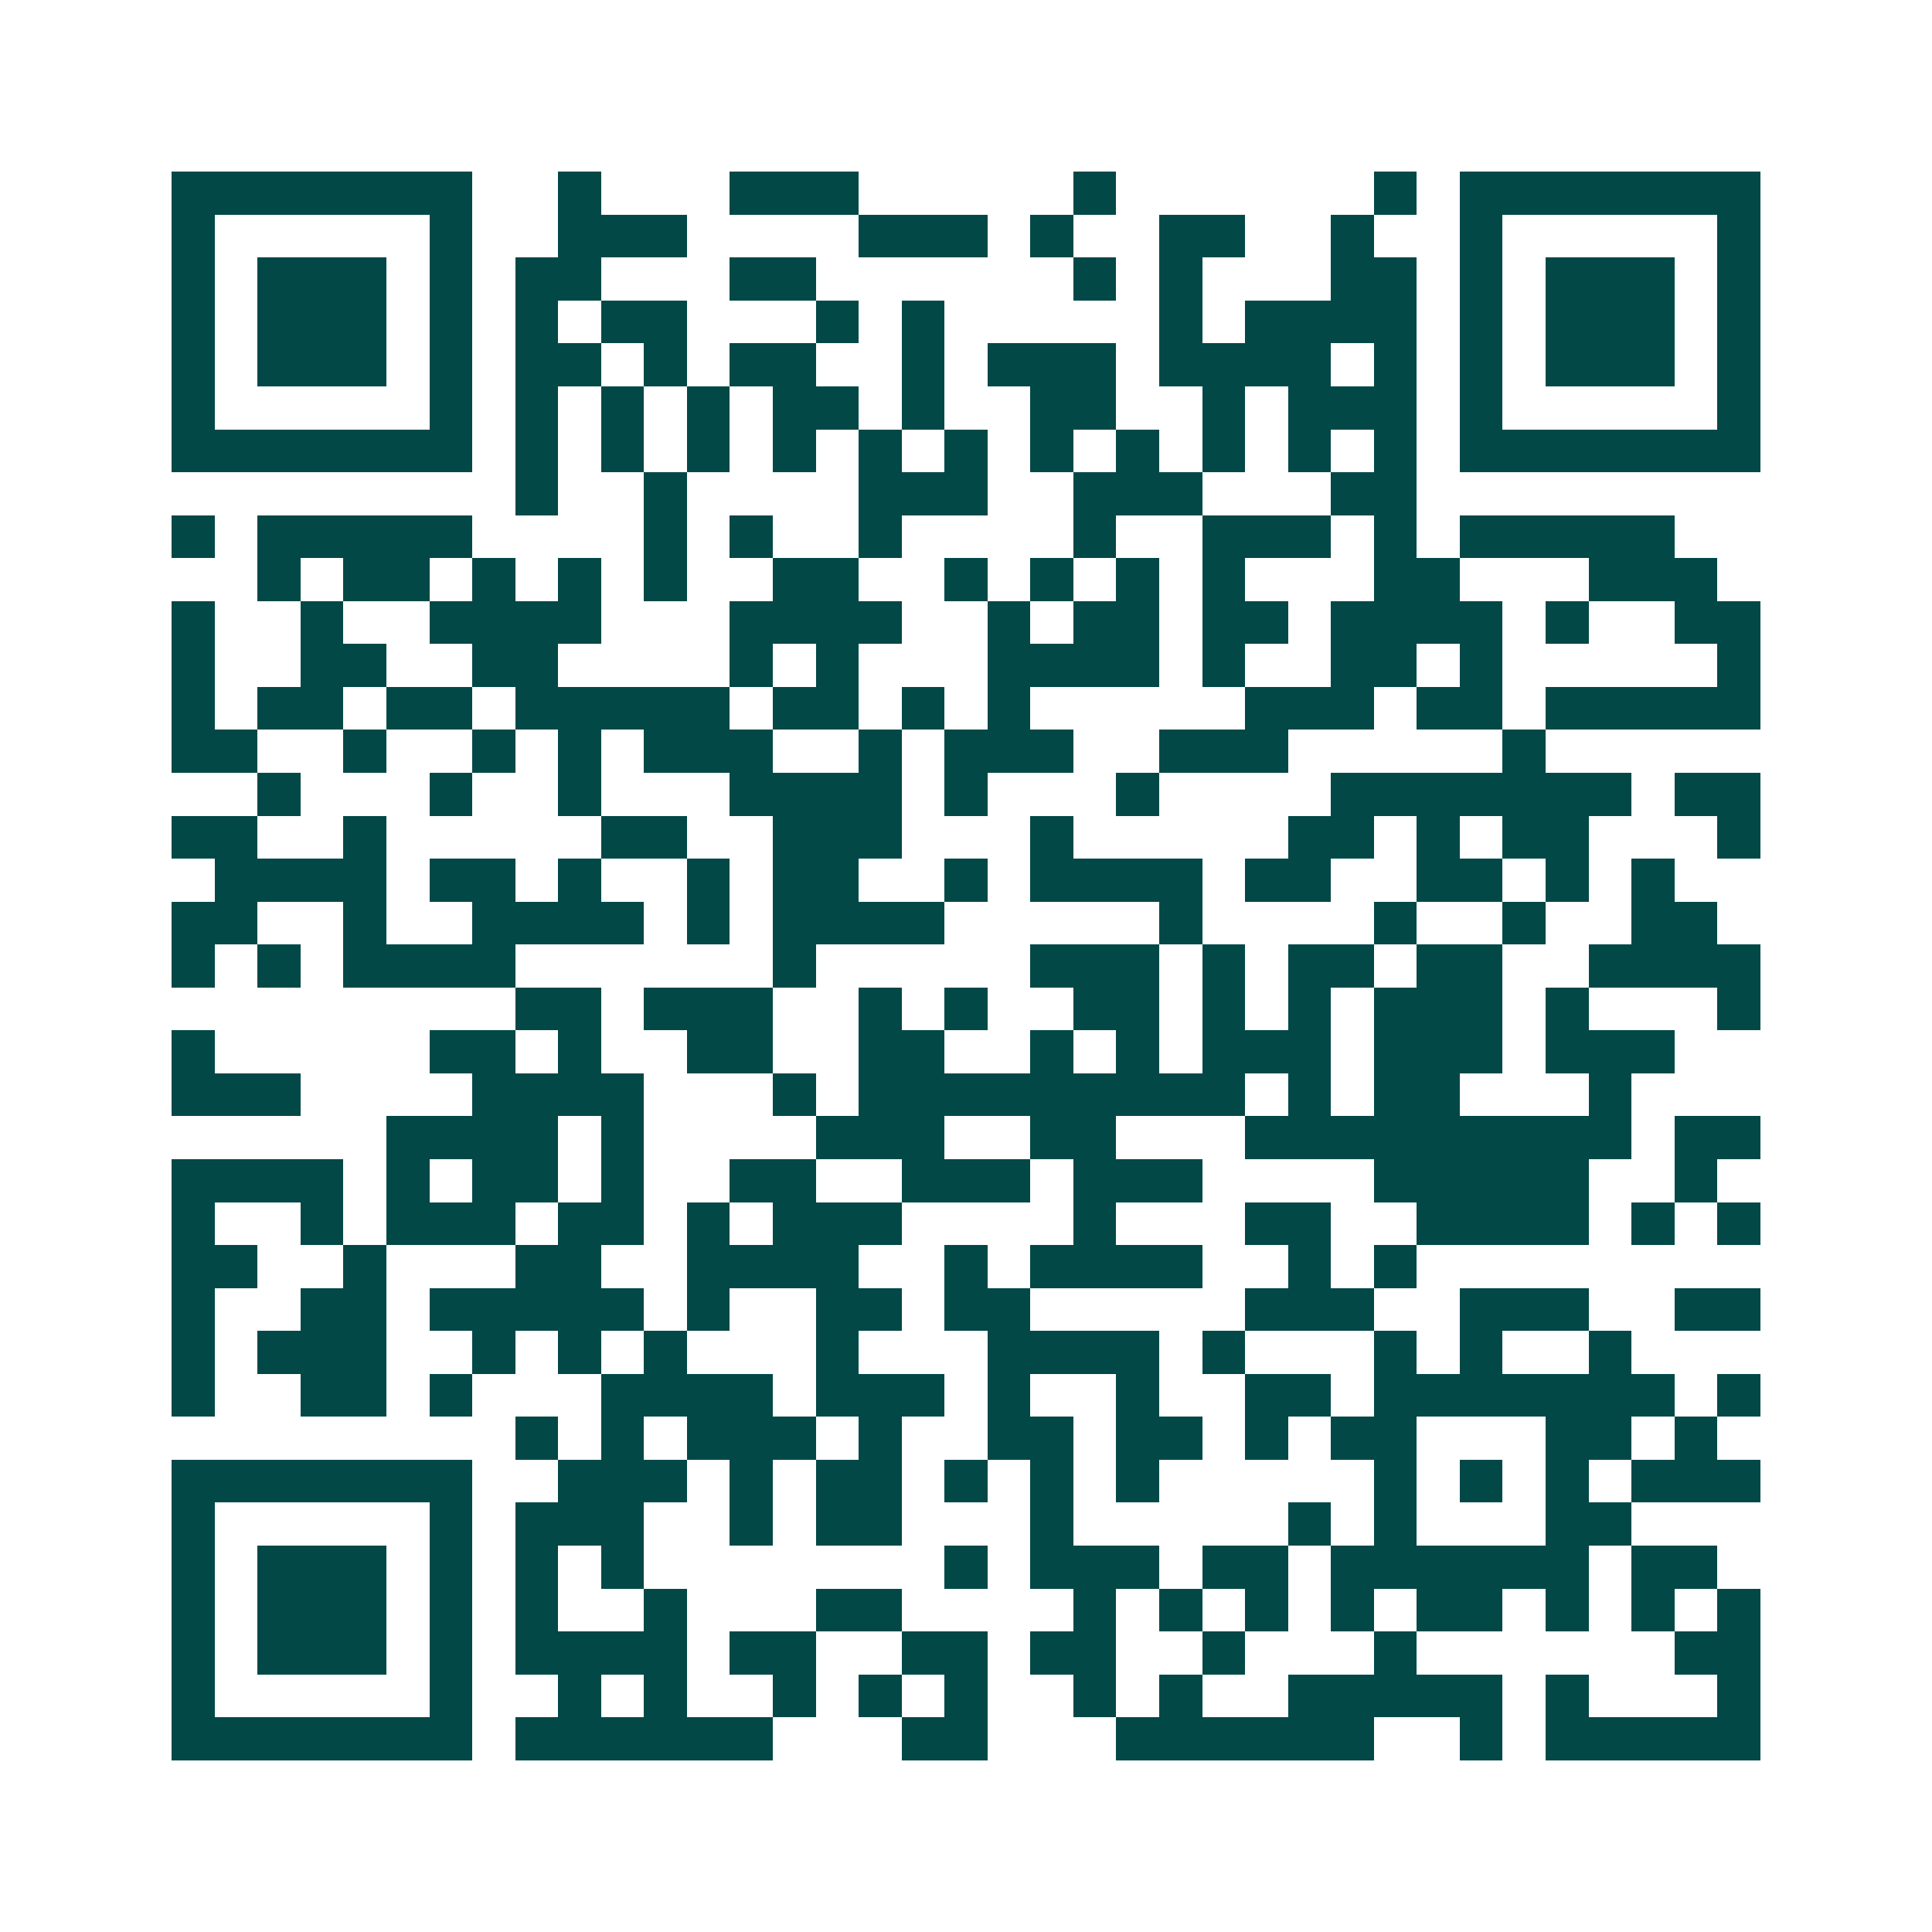 <svg xmlns="http://www.w3.org/2000/svg" width="200" height="200" viewBox="0 0 45 45" shape-rendering="crispEdges"><path fill="#ffffff" d="M0 0h45v45H0z"/><path stroke="#014847" d="M4 4.5h7m2 0h1m3 0h3m5 0h1m6 0h1m1 0h7M4 5.5h1m5 0h1m2 0h3m4 0h3m1 0h1m2 0h2m2 0h1m2 0h1m5 0h1M4 6.5h1m1 0h3m1 0h1m1 0h2m3 0h2m6 0h1m1 0h1m3 0h2m1 0h1m1 0h3m1 0h1M4 7.5h1m1 0h3m1 0h1m1 0h1m1 0h2m3 0h1m1 0h1m5 0h1m1 0h4m1 0h1m1 0h3m1 0h1M4 8.5h1m1 0h3m1 0h1m1 0h2m1 0h1m1 0h2m2 0h1m1 0h3m1 0h4m1 0h1m1 0h1m1 0h3m1 0h1M4 9.5h1m5 0h1m1 0h1m1 0h1m1 0h1m1 0h2m1 0h1m2 0h2m2 0h1m1 0h3m1 0h1m5 0h1M4 10.5h7m1 0h1m1 0h1m1 0h1m1 0h1m1 0h1m1 0h1m1 0h1m1 0h1m1 0h1m1 0h1m1 0h1m1 0h7M12 11.5h1m2 0h1m4 0h3m2 0h3m3 0h2M4 12.5h1m1 0h5m4 0h1m1 0h1m2 0h1m4 0h1m2 0h3m1 0h1m1 0h5M6 13.5h1m1 0h2m1 0h1m1 0h1m1 0h1m2 0h2m2 0h1m1 0h1m1 0h1m1 0h1m3 0h2m3 0h3M4 14.5h1m2 0h1m2 0h4m3 0h4m2 0h1m1 0h2m1 0h2m1 0h4m1 0h1m2 0h2M4 15.5h1m2 0h2m2 0h2m4 0h1m1 0h1m3 0h4m1 0h1m2 0h2m1 0h1m5 0h1M4 16.5h1m1 0h2m1 0h2m1 0h5m1 0h2m1 0h1m1 0h1m5 0h3m1 0h2m1 0h5M4 17.5h2m2 0h1m2 0h1m1 0h1m1 0h3m2 0h1m1 0h3m2 0h3m5 0h1M6 18.5h1m3 0h1m2 0h1m3 0h4m1 0h1m3 0h1m4 0h7m1 0h2M4 19.5h2m2 0h1m5 0h2m2 0h3m3 0h1m5 0h2m1 0h1m1 0h2m3 0h1M5 20.5h4m1 0h2m1 0h1m2 0h1m1 0h2m2 0h1m1 0h4m1 0h2m2 0h2m1 0h1m1 0h1M4 21.5h2m2 0h1m2 0h4m1 0h1m1 0h4m5 0h1m4 0h1m2 0h1m2 0h2M4 22.5h1m1 0h1m1 0h4m6 0h1m5 0h3m1 0h1m1 0h2m1 0h2m2 0h4M12 23.5h2m1 0h3m2 0h1m1 0h1m2 0h2m1 0h1m1 0h1m1 0h3m1 0h1m3 0h1M4 24.5h1m5 0h2m1 0h1m2 0h2m2 0h2m2 0h1m1 0h1m1 0h3m1 0h3m1 0h3M4 25.5h3m4 0h4m3 0h1m1 0h9m1 0h1m1 0h2m3 0h1M9 26.5h4m1 0h1m4 0h3m2 0h2m3 0h9m1 0h2M4 27.5h4m1 0h1m1 0h2m1 0h1m2 0h2m2 0h3m1 0h3m4 0h5m2 0h1M4 28.5h1m2 0h1m1 0h3m1 0h2m1 0h1m1 0h3m4 0h1m3 0h2m2 0h4m1 0h1m1 0h1M4 29.5h2m2 0h1m3 0h2m2 0h4m2 0h1m1 0h4m2 0h1m1 0h1M4 30.5h1m2 0h2m1 0h5m1 0h1m2 0h2m1 0h2m5 0h3m2 0h3m2 0h2M4 31.5h1m1 0h3m2 0h1m1 0h1m1 0h1m3 0h1m3 0h4m1 0h1m3 0h1m1 0h1m2 0h1M4 32.5h1m2 0h2m1 0h1m3 0h4m1 0h3m1 0h1m2 0h1m2 0h2m1 0h7m1 0h1M12 33.5h1m1 0h1m1 0h3m1 0h1m2 0h2m1 0h2m1 0h1m1 0h2m3 0h2m1 0h1M4 34.5h7m2 0h3m1 0h1m1 0h2m1 0h1m1 0h1m1 0h1m5 0h1m1 0h1m1 0h1m1 0h3M4 35.5h1m5 0h1m1 0h3m2 0h1m1 0h2m3 0h1m5 0h1m1 0h1m3 0h2M4 36.5h1m1 0h3m1 0h1m1 0h1m1 0h1m7 0h1m1 0h3m1 0h2m1 0h6m1 0h2M4 37.5h1m1 0h3m1 0h1m1 0h1m2 0h1m3 0h2m4 0h1m1 0h1m1 0h1m1 0h1m1 0h2m1 0h1m1 0h1m1 0h1M4 38.5h1m1 0h3m1 0h1m1 0h4m1 0h2m2 0h2m1 0h2m2 0h1m3 0h1m6 0h2M4 39.5h1m5 0h1m2 0h1m1 0h1m2 0h1m1 0h1m1 0h1m2 0h1m1 0h1m2 0h5m1 0h1m3 0h1M4 40.5h7m1 0h6m3 0h2m3 0h6m2 0h1m1 0h5"/></svg>
